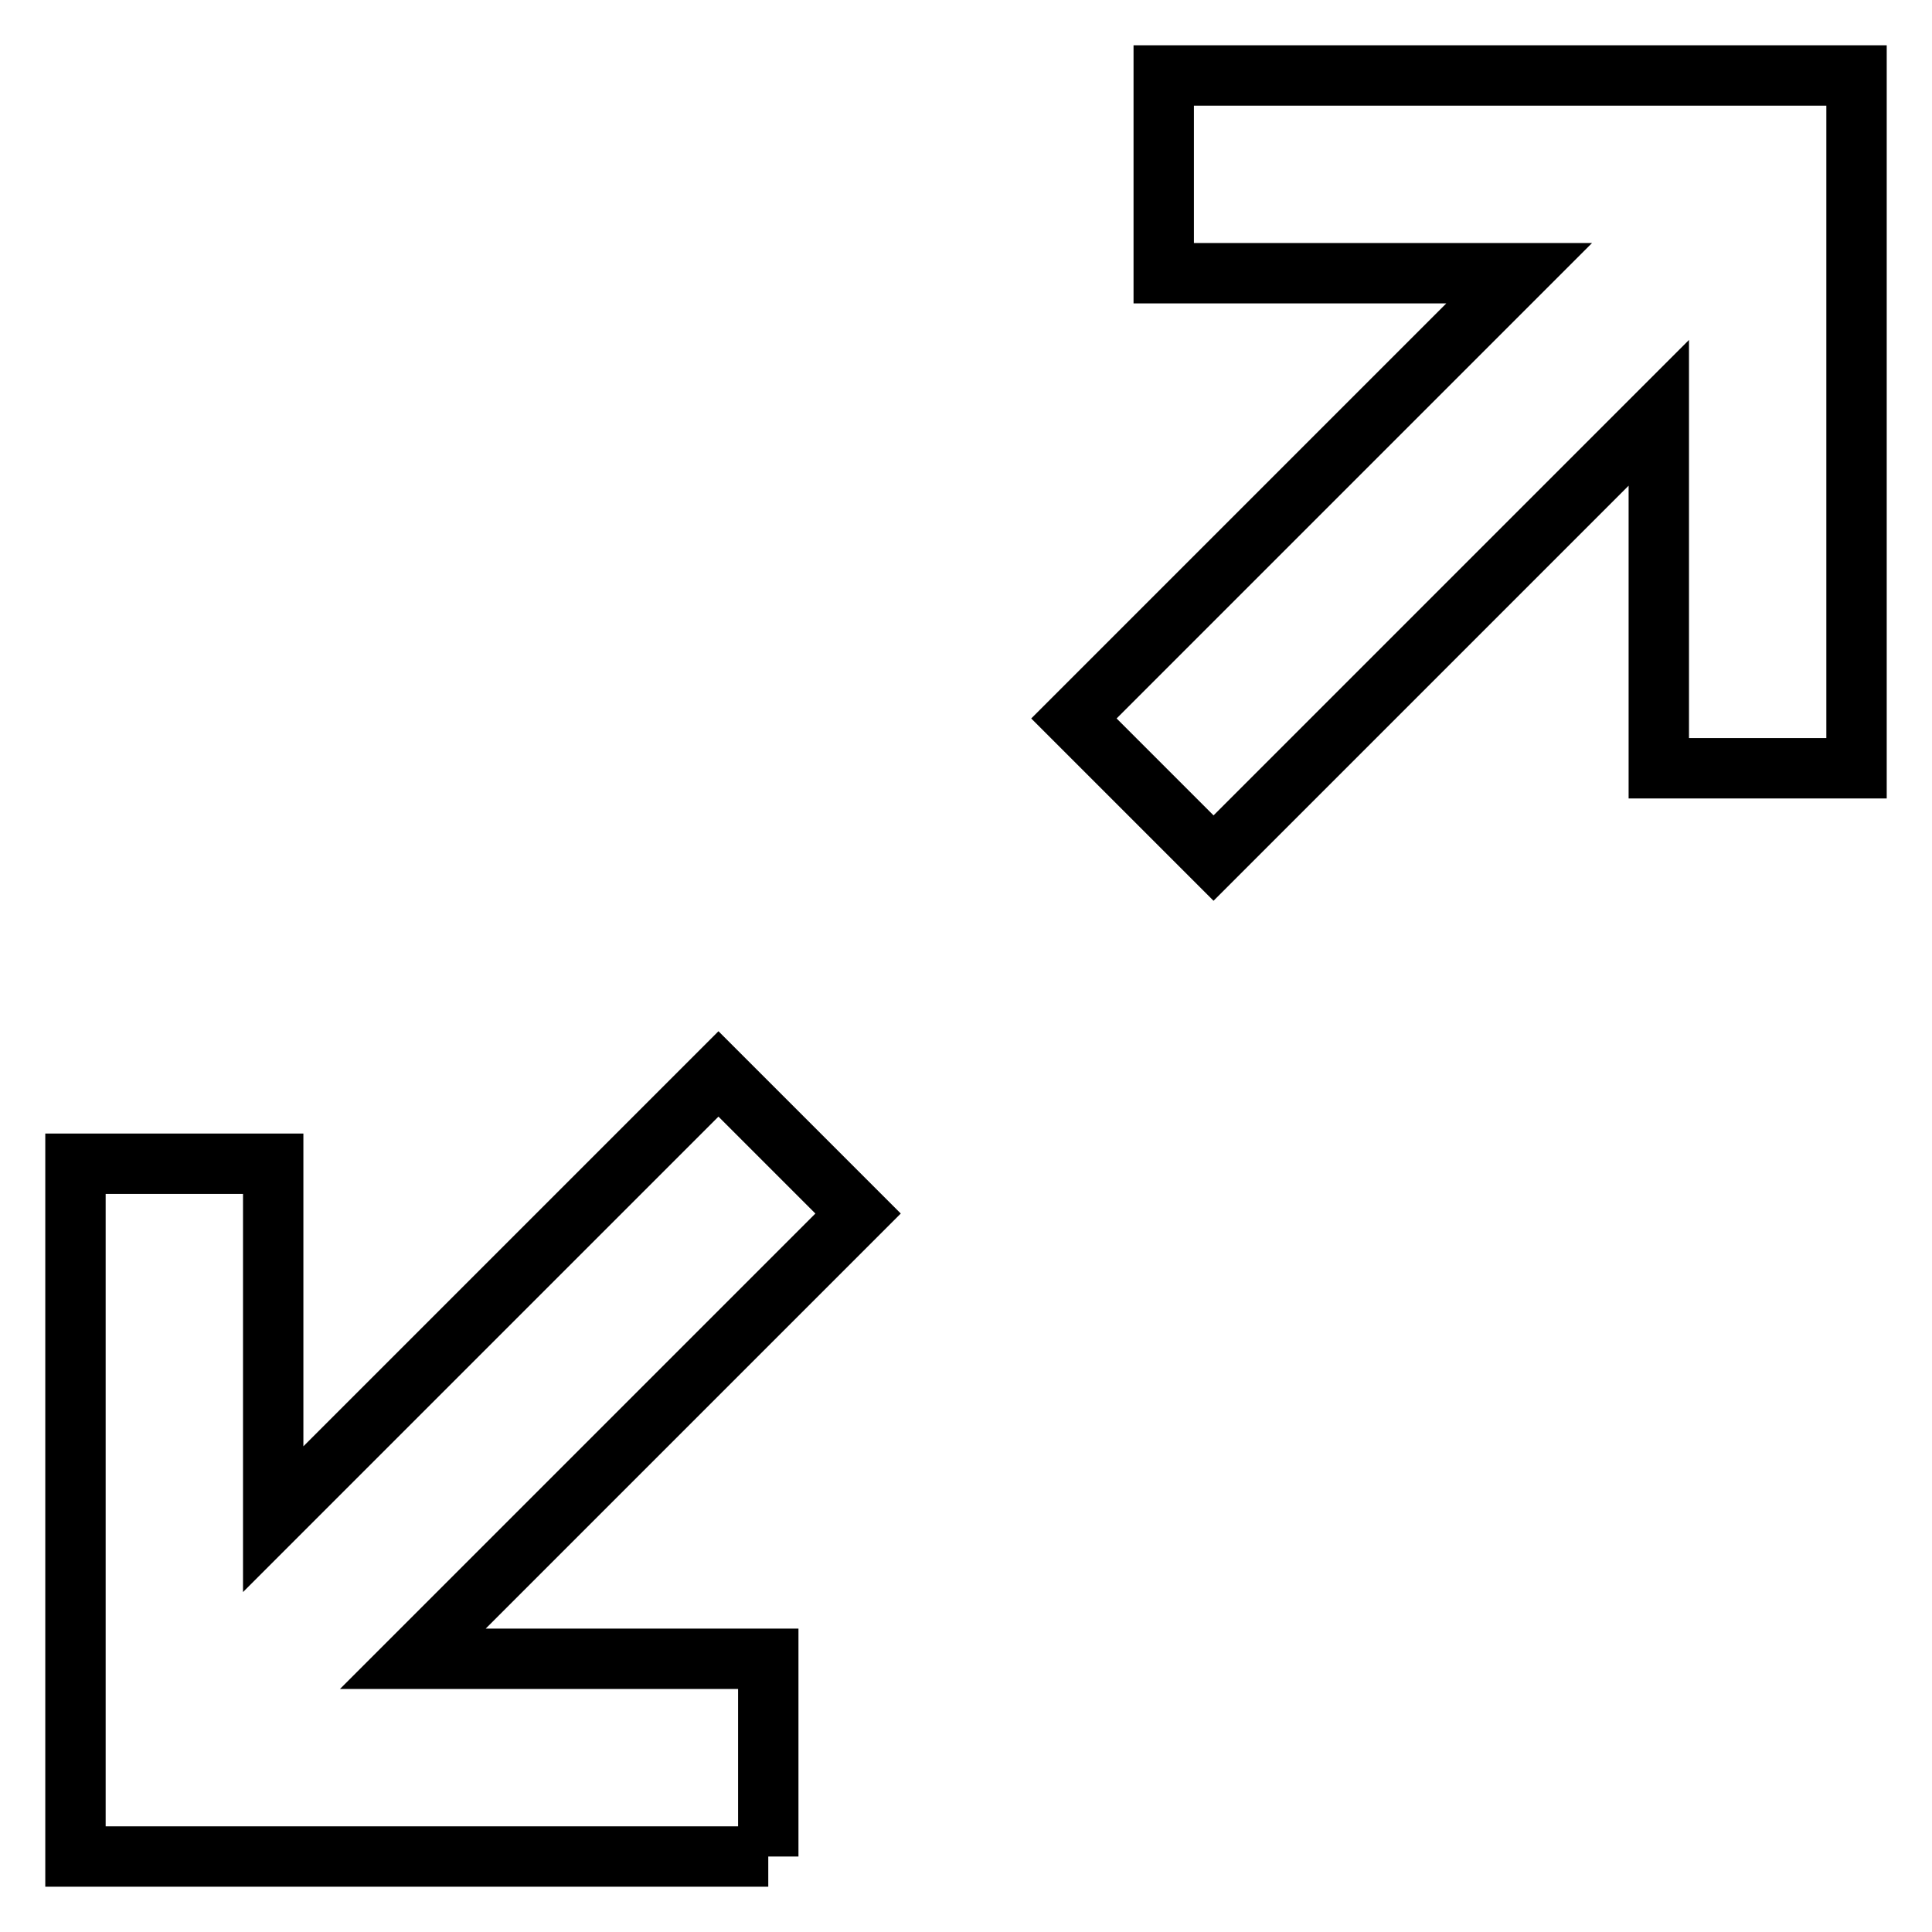 <?xml version="1.0" encoding="utf-8"?>
<!-- Svg Vector Icons : http://www.onlinewebfonts.com/icon -->
<!DOCTYPE svg PUBLIC "-//W3C//DTD SVG 1.1//EN" "http://www.w3.org/Graphics/SVG/1.1/DTD/svg11.dtd">
<svg version="1.1" xmlns="http://www.w3.org/2000/svg" xmlns:xlink="http://www.w3.org/1999/xlink" x="0px" y="0px" viewBox="0 0 256 256" enable-background="new 0 0 256 256" xml:space="preserve">
<g> <path stroke-width="8" fill-opacity="0" stroke="#000000"  d="M101.8,246v-26.2H54.7l59-59l-18.5-18.5l-59,59v-47.1H10V246H101.8 M160.8,113.7l59-59v47.1H246V10h-91.8 v26.2h47.1l-59,59L160.8,113.7L160.8,113.7z"/></g>
</svg>